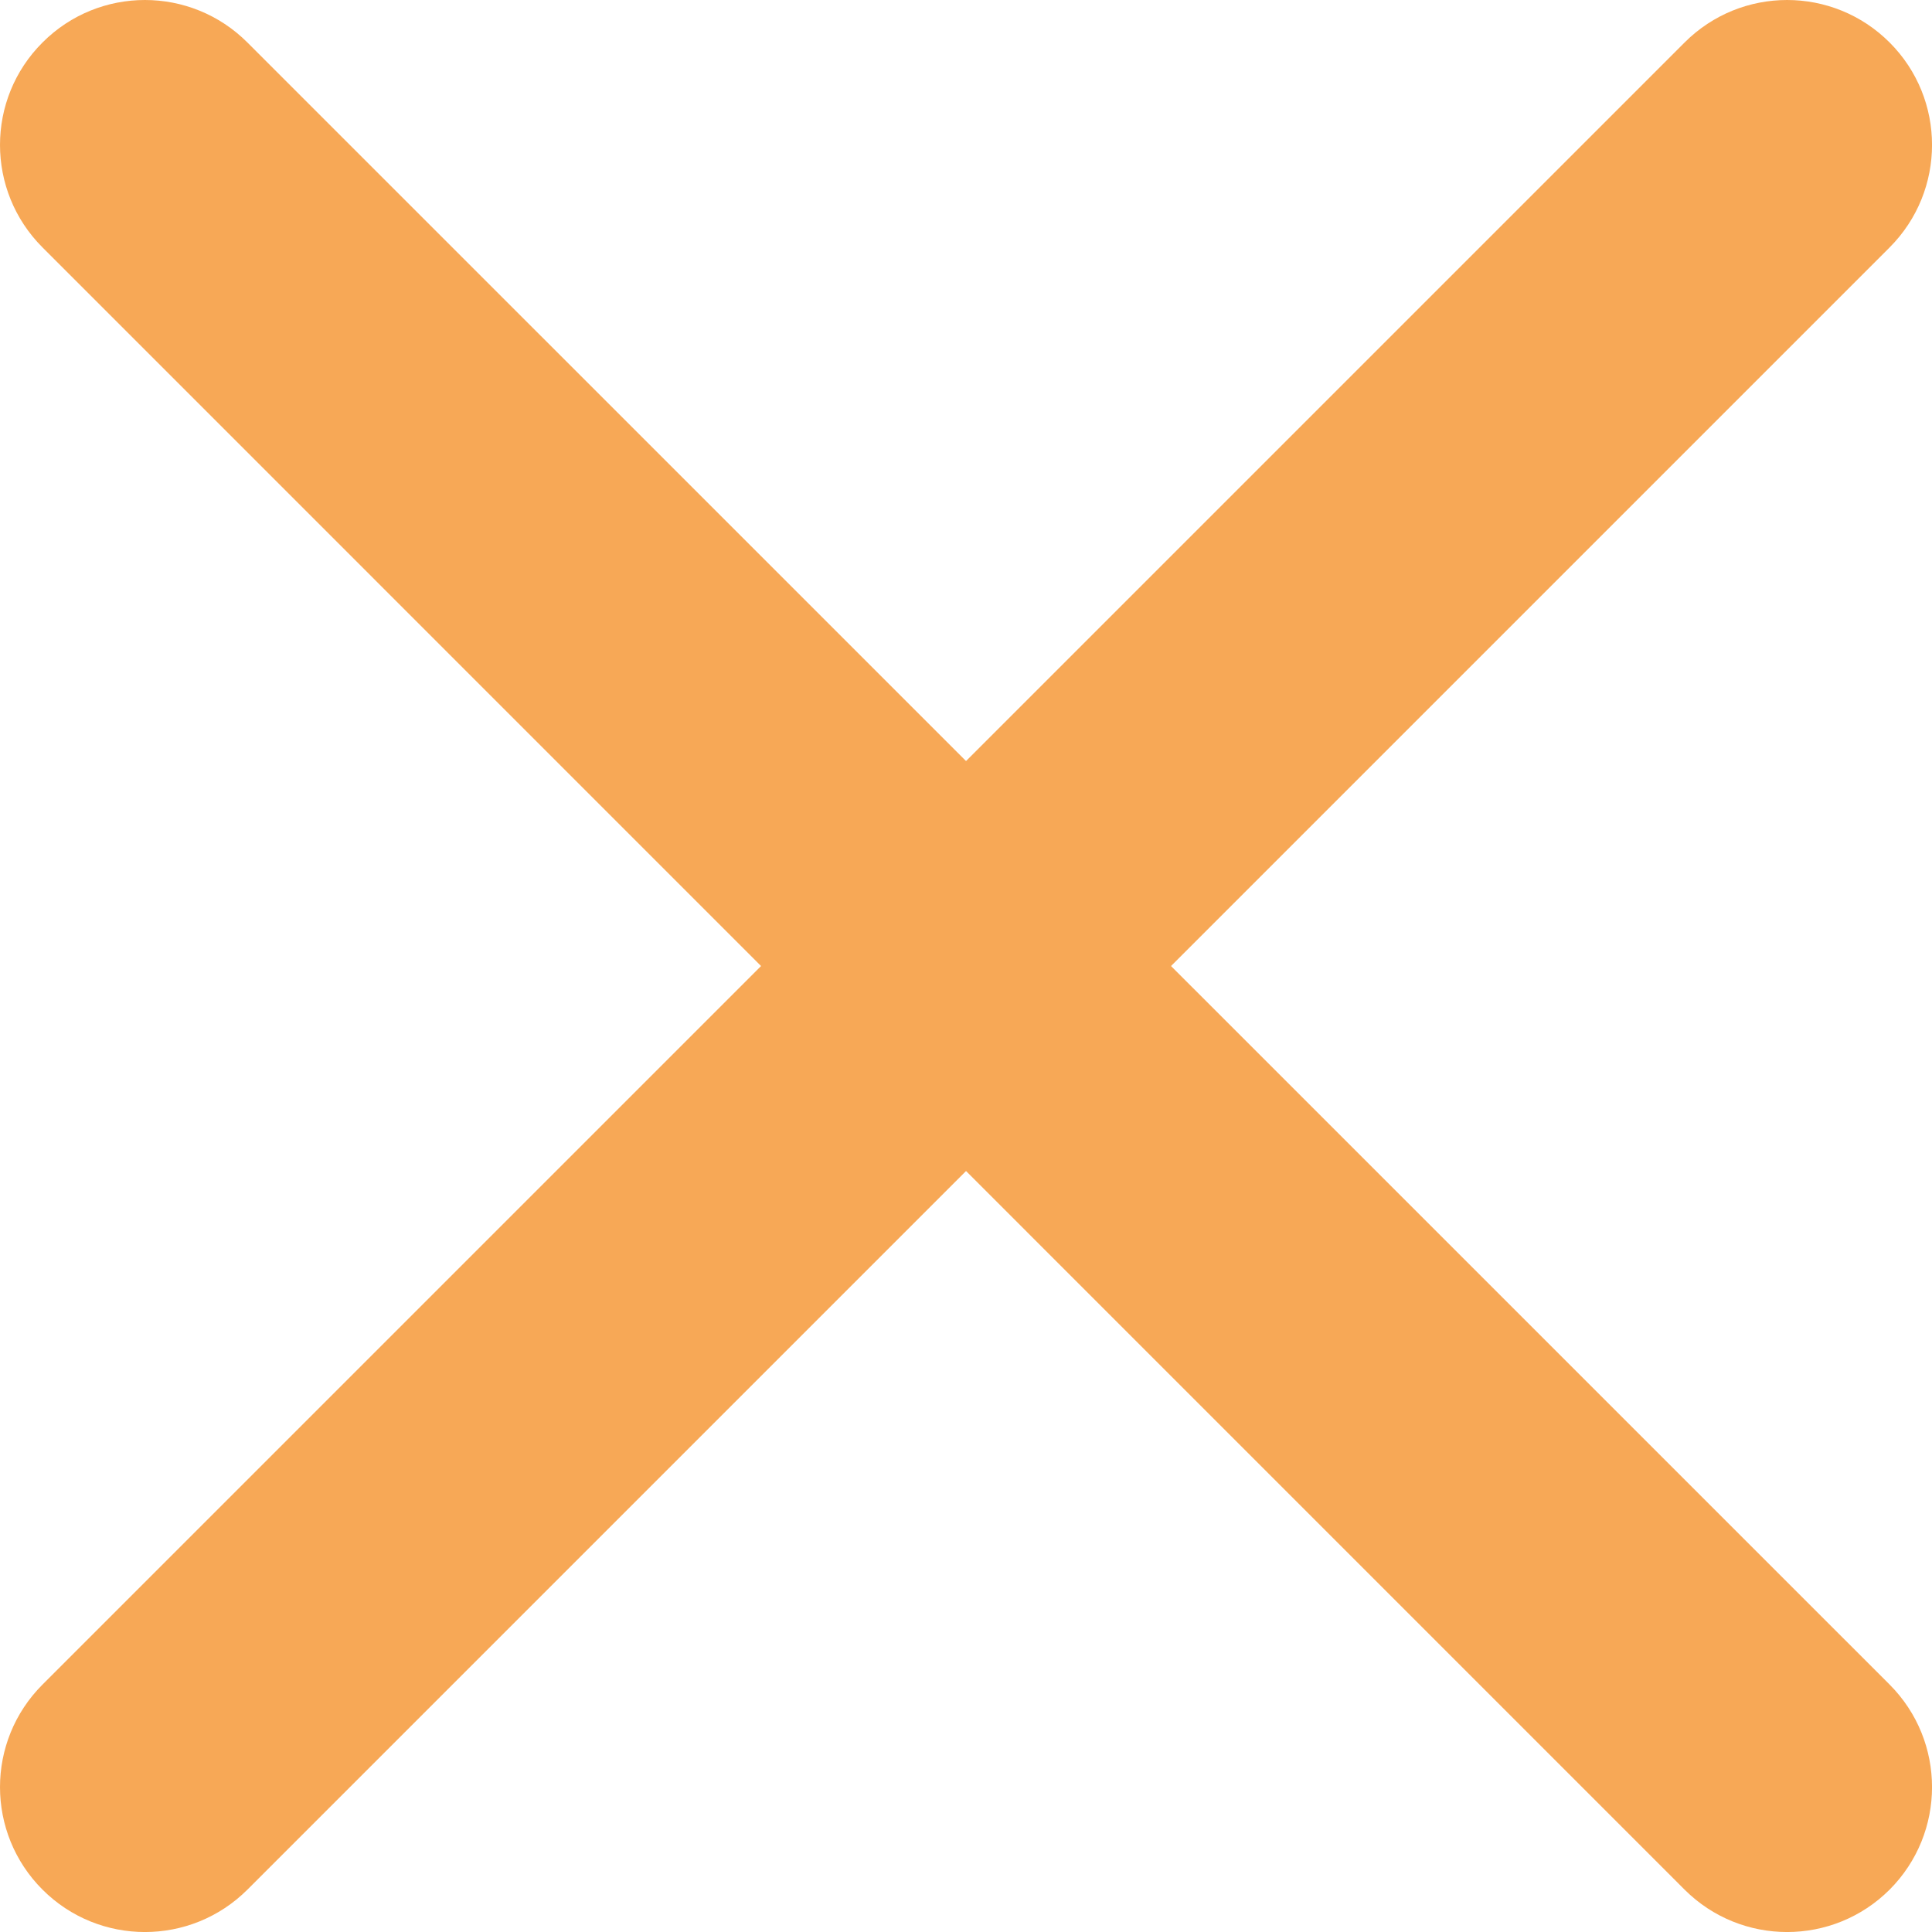 <svg width="15" height="15" viewBox="0 0 15 15" fill="none" xmlns="http://www.w3.org/2000/svg">
<path fill-rule="evenodd" clip-rule="evenodd" d="M0.33 0.33C0.769 -0.11 1.481 -0.11 1.921 0.33L14.671 13.079C15.11 13.519 15.11 14.231 14.671 14.671C14.231 15.11 13.519 15.11 13.079 14.671L0.33 1.921C-0.11 1.481 -0.11 0.769 0.33 0.33Z" fill="#F7A856"/>
<path fill-rule="evenodd" clip-rule="evenodd" d="M0.33 14.671C-0.11 14.231 -0.11 13.519 0.33 13.079L13.079 0.33C13.519 -0.11 14.231 -0.11 14.671 0.33C15.11 0.769 15.11 1.481 14.671 1.921L1.921 14.671C1.481 15.11 0.769 15.11 0.33 14.671Z" fill="#F7A856"/>
</svg>
